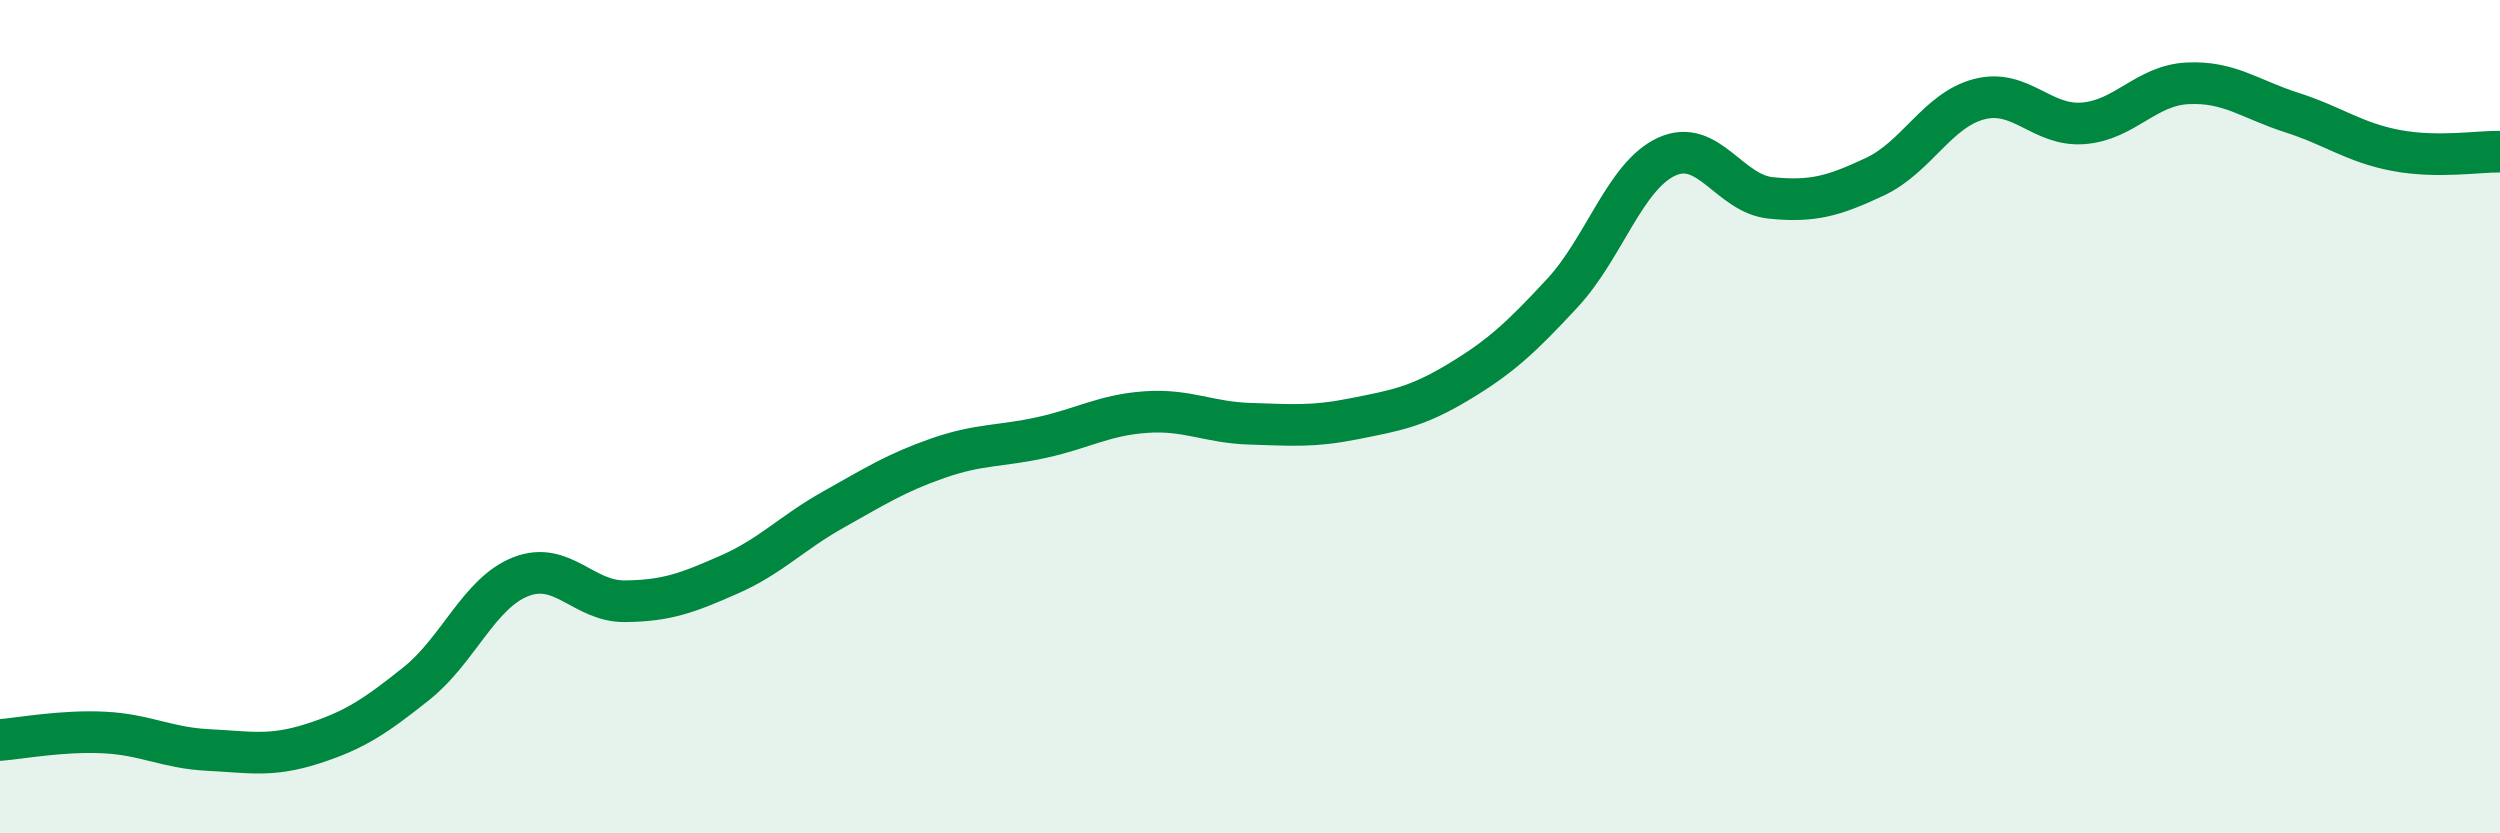 
    <svg width="60" height="20" viewBox="0 0 60 20" xmlns="http://www.w3.org/2000/svg">
      <path
        d="M 0,17.76 C 0.5,17.72 1.5,17.53 2.5,17.58 C 3.5,17.63 4,17.95 5,18 C 6,18.05 6.5,18.17 7.5,17.85 C 8.5,17.53 9,17.2 10,16.4 C 11,15.6 11.5,14.23 12.5,13.84 C 13.5,13.45 14,14.44 15,14.43 C 16,14.42 16.5,14.23 17.5,13.79 C 18.5,13.35 19,12.79 20,12.23 C 21,11.67 21.5,11.35 22.5,11 C 23.5,10.65 24,10.72 25,10.5 C 26,10.28 26.5,9.96 27.5,9.89 C 28.5,9.82 29,10.14 30,10.17 C 31,10.2 31.5,10.25 32.5,10.05 C 33.5,9.85 34,9.77 35,9.17 C 36,8.57 36.5,8.11 37.5,7.03 C 38.5,5.95 39,4.22 40,3.76 C 41,3.3 41.5,4.65 42.5,4.75 C 43.5,4.85 44,4.71 45,4.24 C 46,3.77 46.5,2.64 47.5,2.38 C 48.5,2.12 49,3.04 50,2.96 C 51,2.88 51.5,2.05 52.5,2 C 53.5,1.95 54,2.38 55,2.7 C 56,3.02 56.5,3.42 57.5,3.61 C 58.5,3.8 59.5,3.63 60,3.64L60 20L0 20Z"
        fill="#008740"
        opacity="0.1"
        stroke-linecap="round"
        stroke-linejoin="round"
      />
      <path
        d="M 0,17.76 C 0.5,17.72 1.5,17.53 2.5,17.58 C 3.5,17.63 4,17.95 5,18 C 6,18.05 6.5,18.17 7.5,17.85 C 8.5,17.53 9,17.2 10,16.4 C 11,15.6 11.5,14.23 12.5,13.84 C 13.5,13.45 14,14.44 15,14.43 C 16,14.42 16.5,14.23 17.5,13.79 C 18.5,13.35 19,12.79 20,12.23 C 21,11.67 21.5,11.35 22.5,11 C 23.5,10.65 24,10.72 25,10.5 C 26,10.28 26.5,9.96 27.5,9.89 C 28.5,9.82 29,10.14 30,10.17 C 31,10.2 31.5,10.25 32.5,10.05 C 33.5,9.85 34,9.77 35,9.17 C 36,8.57 36.5,8.11 37.5,7.03 C 38.5,5.95 39,4.22 40,3.76 C 41,3.3 41.5,4.65 42.5,4.75 C 43.5,4.85 44,4.71 45,4.24 C 46,3.77 46.5,2.64 47.5,2.38 C 48.5,2.12 49,3.04 50,2.96 C 51,2.88 51.5,2.05 52.5,2 C 53.5,1.95 54,2.38 55,2.7 C 56,3.02 56.5,3.42 57.5,3.61 C 58.5,3.8 59.5,3.63 60,3.64"
        stroke="#008740"
        stroke-width="1"
        fill="none"
        stroke-linecap="round"
        stroke-linejoin="round"
      />
    </svg>
  